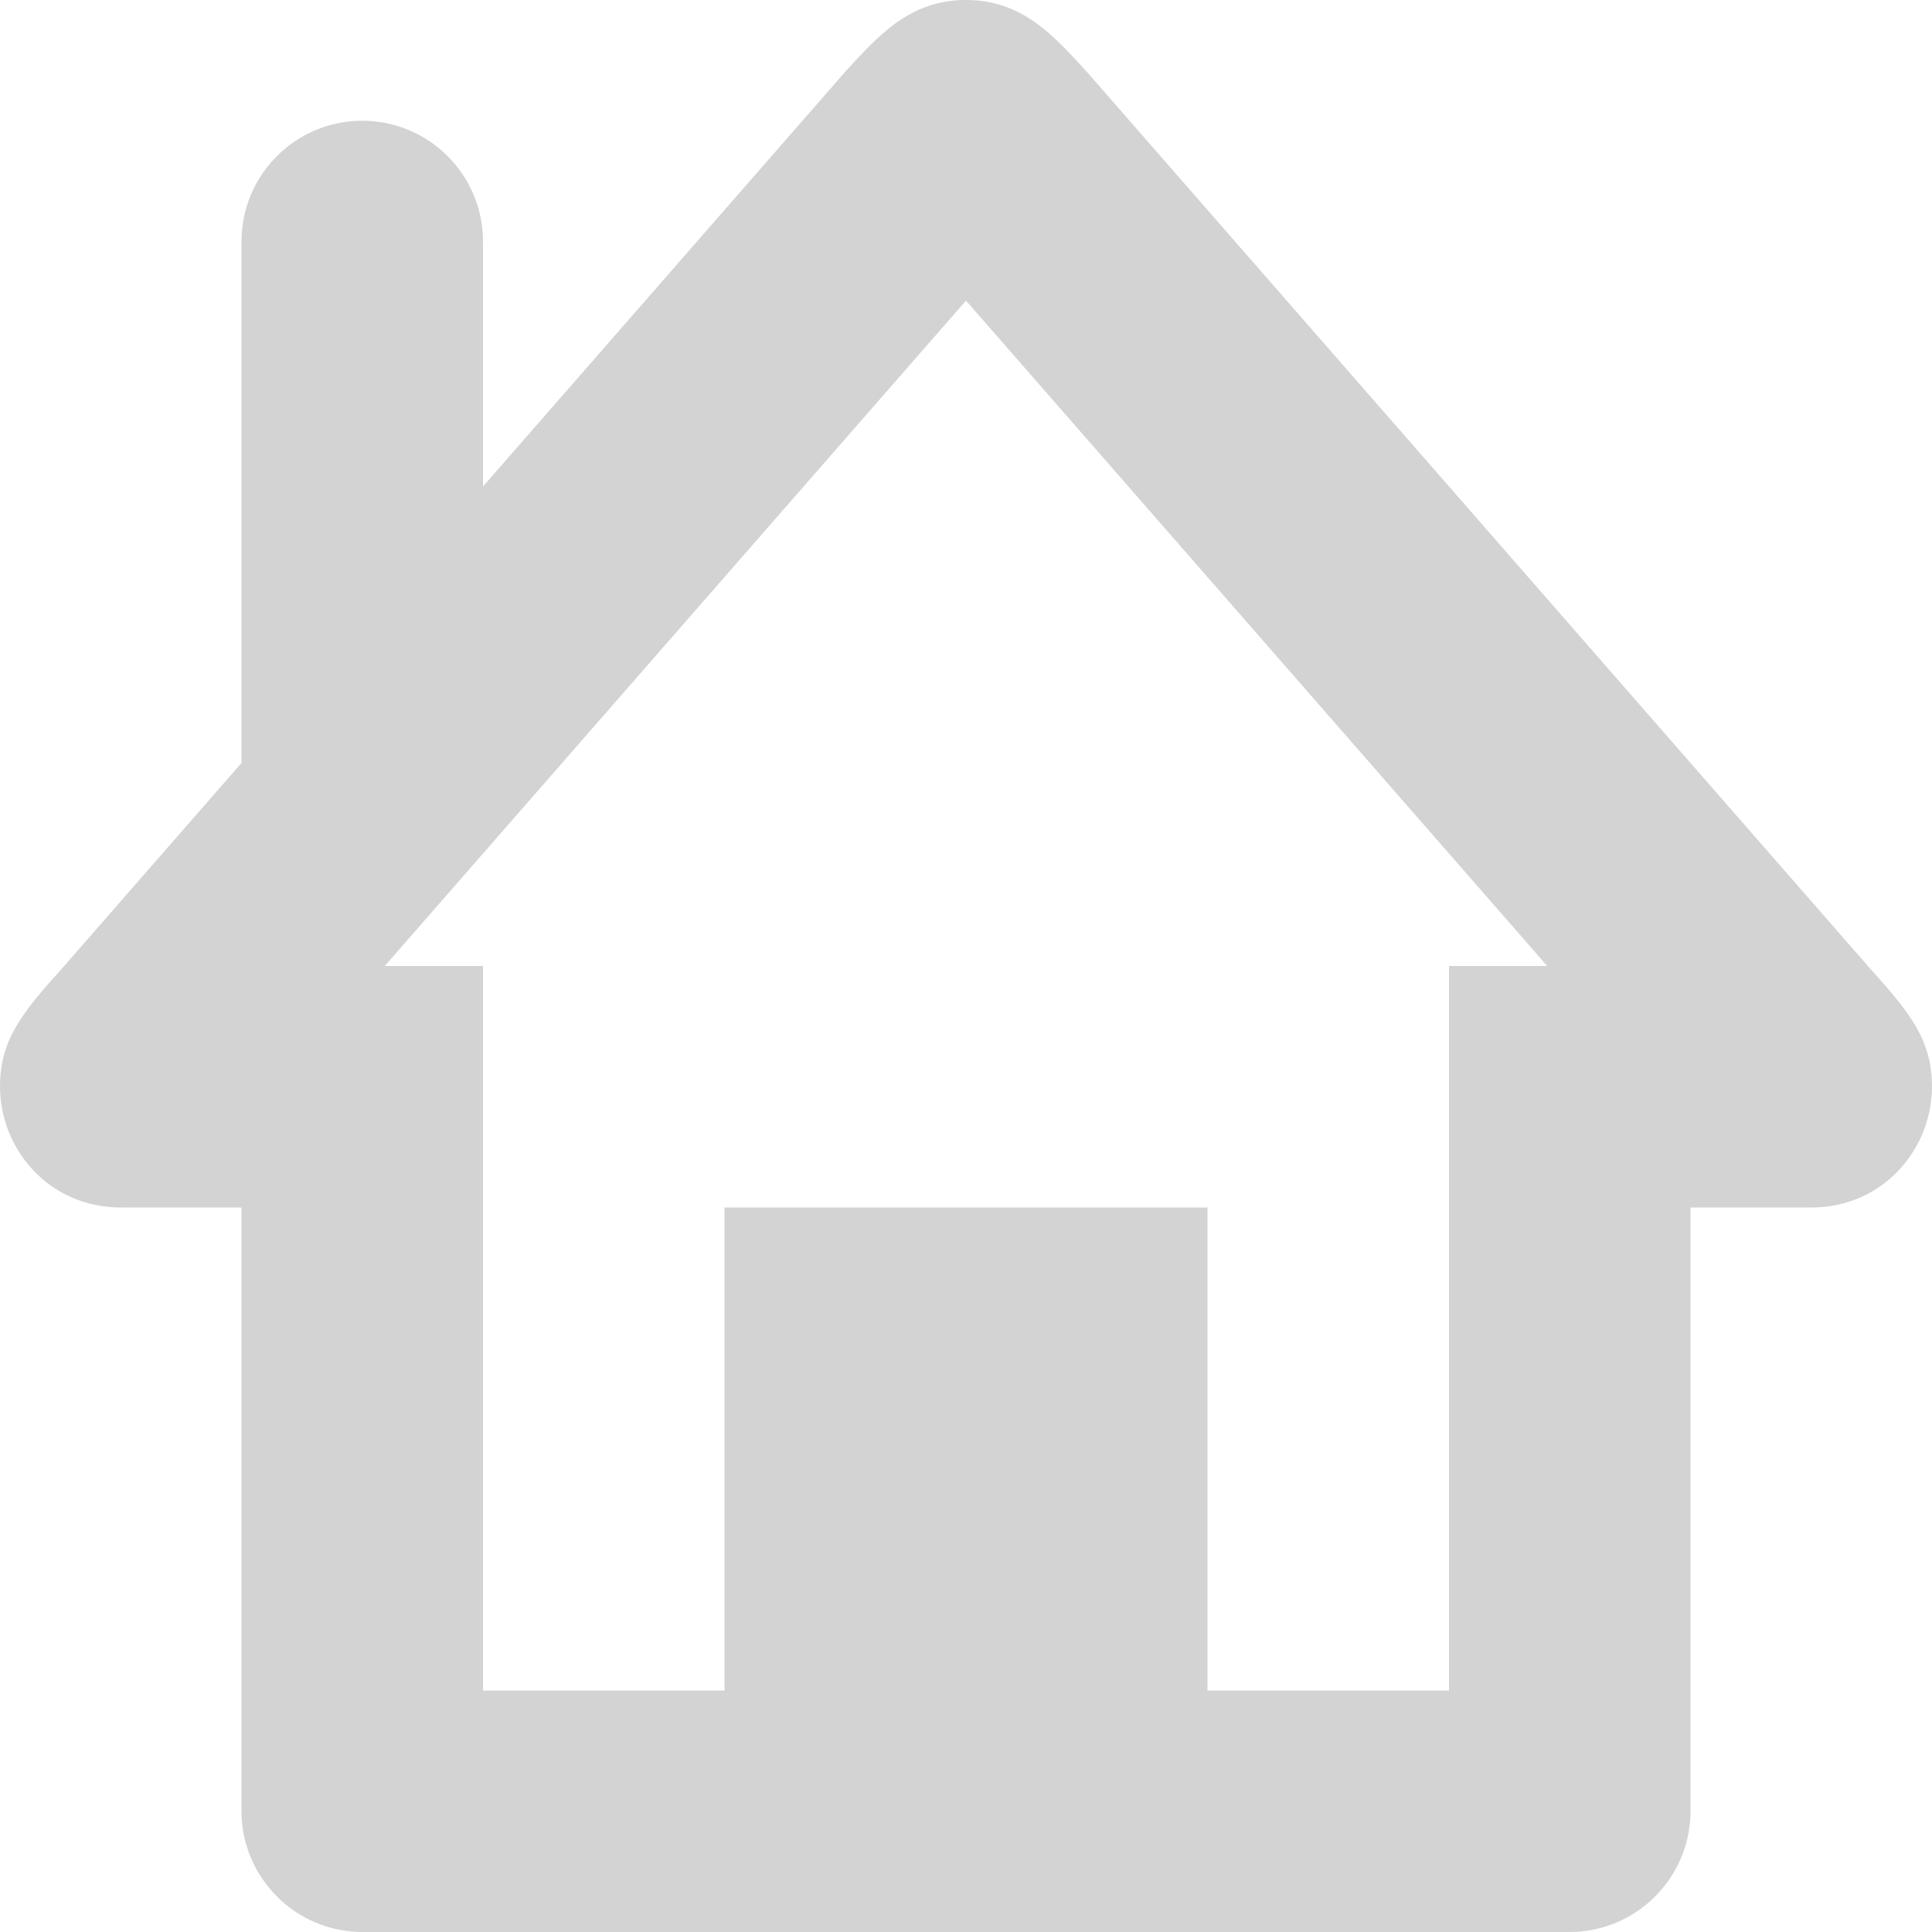 <?xml version="1.0" ?><!DOCTYPE svg  PUBLIC '-//W3C//DTD SVG 1.1//EN'  'http://www.w3.org/Graphics/SVG/1.1/DTD/svg11.dtd'><svg height="32px" id="Layer_1" fill="#d3d3d3" style="enable-background:new 0 0 32 32;" version="1.1" viewBox="0 0 32 32" width="32px" xml:space="preserve" xmlns="http://www.w3.org/2000/svg" xmlns:xlink="http://www.w3.org/1999/xlink"><path d="M30.938,16L18,1.188C17.453,0.594,16.938,0,16,0s-1.453,0.594-2,1.188l-6,6.87V4c0-1.104-0.896-2-2-2S4,2.896,4,4v8.637  L1.063,16C0.406,16.734,0,17.188,0,18c0,1.016,0.797,2,2,2h2v10c0,1.1,0.9,2,2,2h20c1.1,0,2-0.9,2-2V20h2c1.203,0,2-0.984,2-2  C32,17.188,31.594,16.734,30.938,16z M24,16v12h-4v-8h-8v8H8V16H6.373L16,4.979L25.627,16H24z"/></svg>